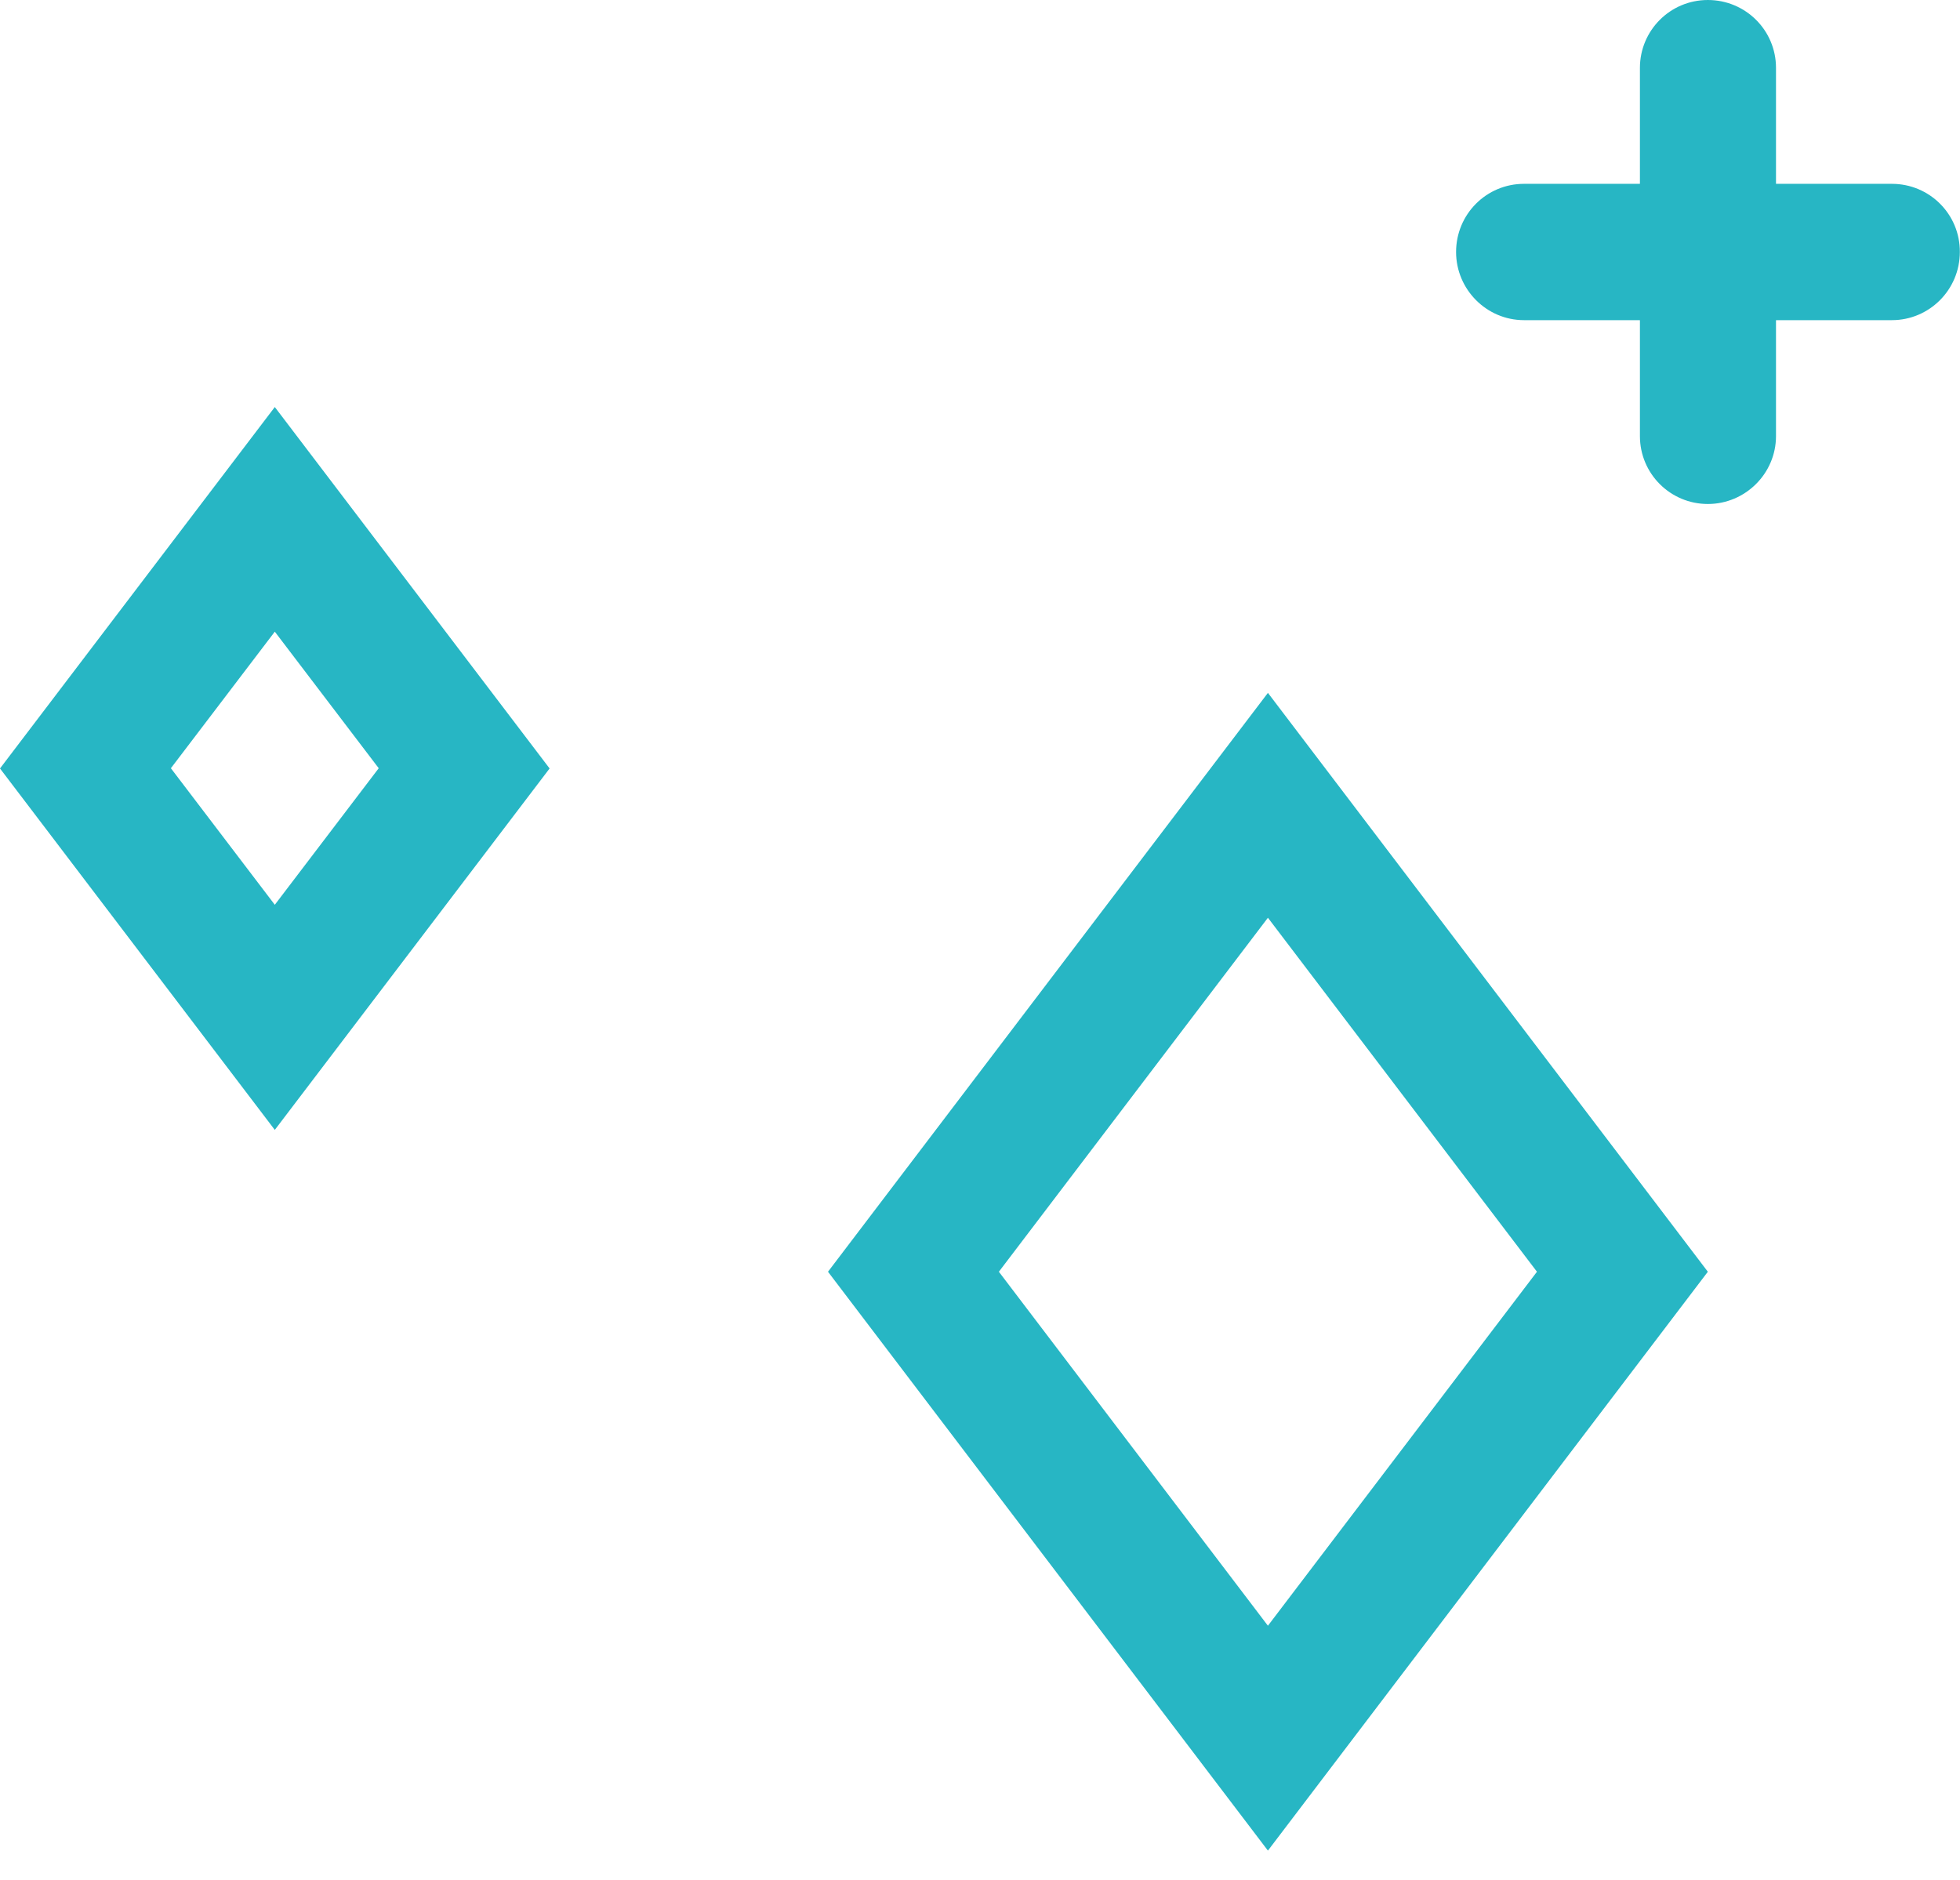 <svg width="49" height="47" viewBox="0 0 49 47" fill="none" xmlns="http://www.w3.org/2000/svg">
<path d="M47.298 4.596H44.4V1.698C44.4 0.756 43.638 0 42.696 0C41.754 0 40.998 0.762 40.998 1.698V4.596H38.1C37.158 4.596 36.402 5.358 36.402 6.3C36.402 7.236 37.164 8.004 38.1 8.004H40.998V10.902C40.998 11.844 41.76 12.6 42.696 12.6C43.632 12.6 44.4 11.838 44.4 10.902V8.004H47.298C48.234 8.004 48.996 7.242 48.996 6.3C49.002 5.358 48.24 4.596 47.298 4.596Z" fill="#27B6C4"/>
<path d="M31.698 46.266L20.7 31.794L31.698 17.322L42.696 31.794L31.698 46.266ZM24.972 31.794L31.698 40.644L38.424 31.794L31.698 22.944L24.972 31.794Z" fill="#27B6C4"/>
<path d="M6.87 28.248L0 19.212L6.87 10.176L13.74 19.212L6.87 28.248ZM4.272 19.206L6.87 22.62L9.468 19.206L6.87 15.792L4.272 19.206Z" fill="#27B6C4"/>
</svg>
